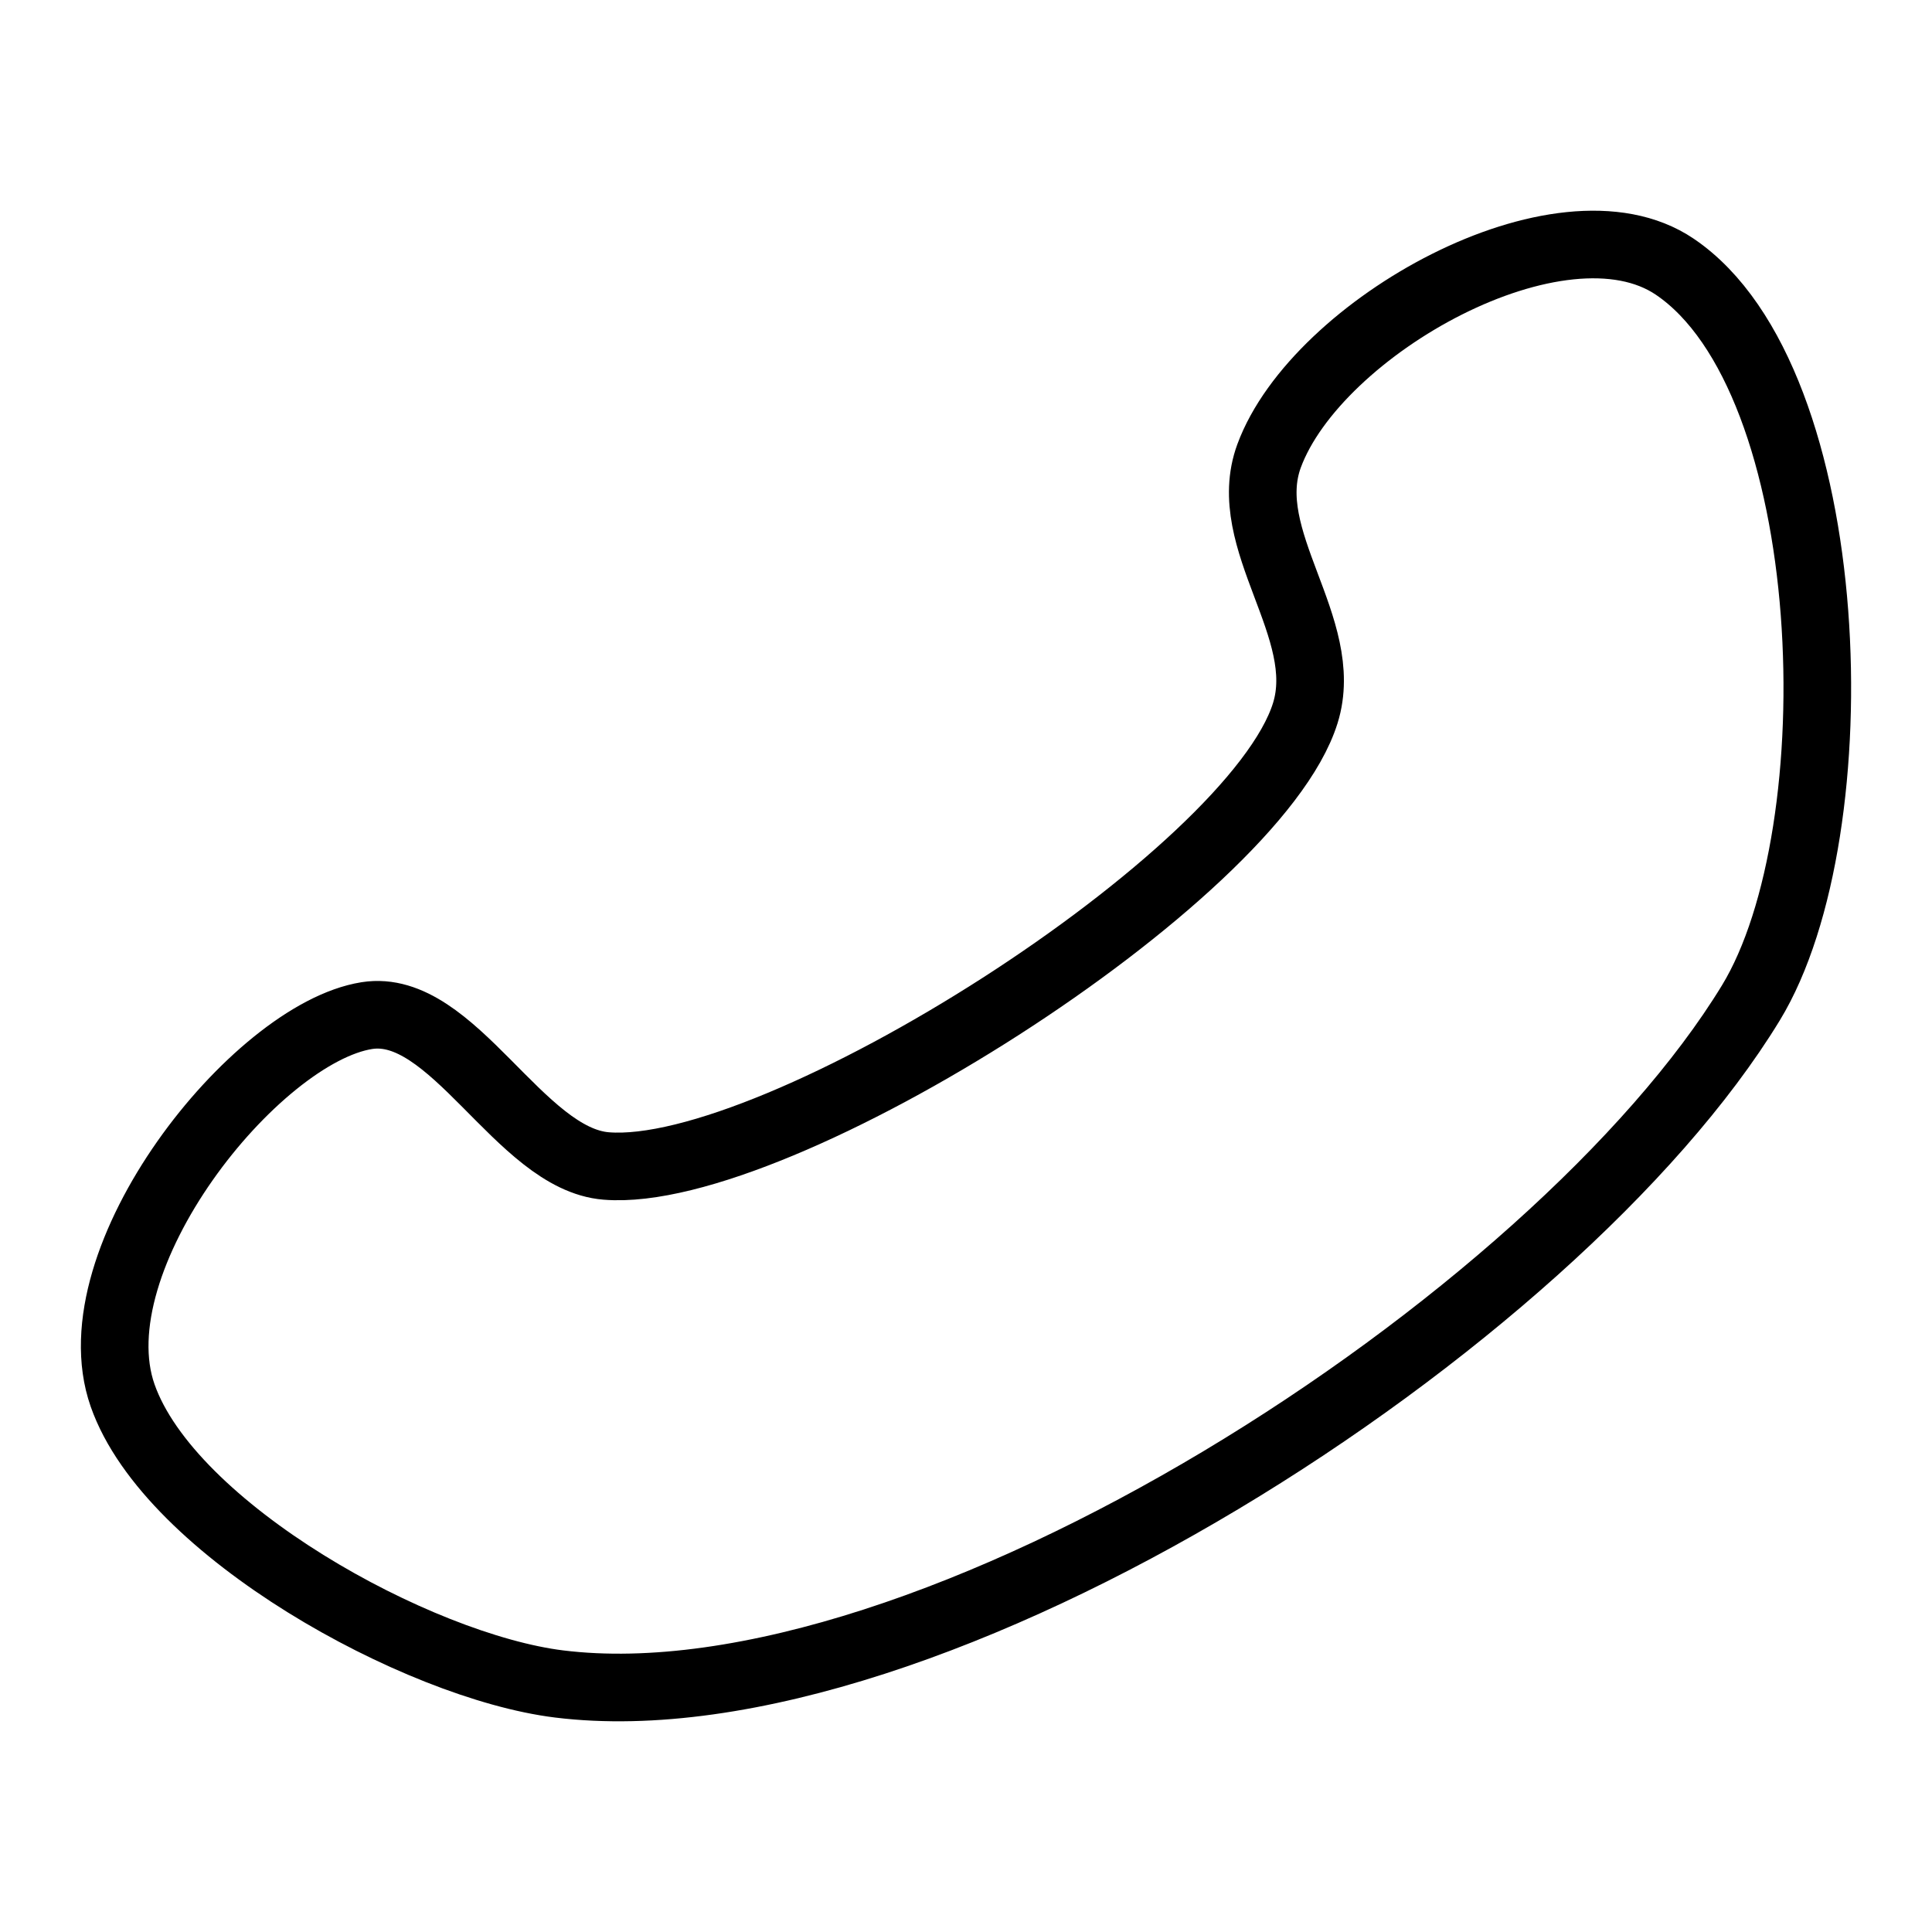 <?xml version="1.0" encoding="utf-8"?>
<!-- Generator: Adobe Illustrator 16.0.0, SVG Export Plug-In . SVG Version: 6.00 Build 0)  -->
<!DOCTYPE svg PUBLIC "-//W3C//DTD SVG 1.1//EN" "http://www.w3.org/Graphics/SVG/1.1/DTD/svg11.dtd">
<svg version="1.1" stroke="#000" id="Layer_1" xmlns="http://www.w3.org/2000/svg" xmlns:xlink="http://www.w3.org/1999/xlink" x="0px" y="0px" width="800px" height="800px" viewBox="0 0 800 800" enable-background="new 0 0 800 800" xml:space="preserve">
<path fill="none" stroke-width="28" stroke-miterlimit="10" d="M50.778,577.846
	c19.543,55.678,122.16,112.216,180.724,119.448c153.358,18.939,413.034-150.053,493.475-281.986
	c43.332-71.071,37.46-258.265-31.503-304.878c-47.072-31.817-148.397,25.057-167.987,78.39
	c-12.758,34.735,26.032,71.173,14.999,106.495C519.253,363.291,321.983,488.566,251,482.805
	c-35.953-2.92-63.473-67.91-99.099-62.264C105.727,427.861,30.902,521.219,50.778,577.846z"/>
</svg>
